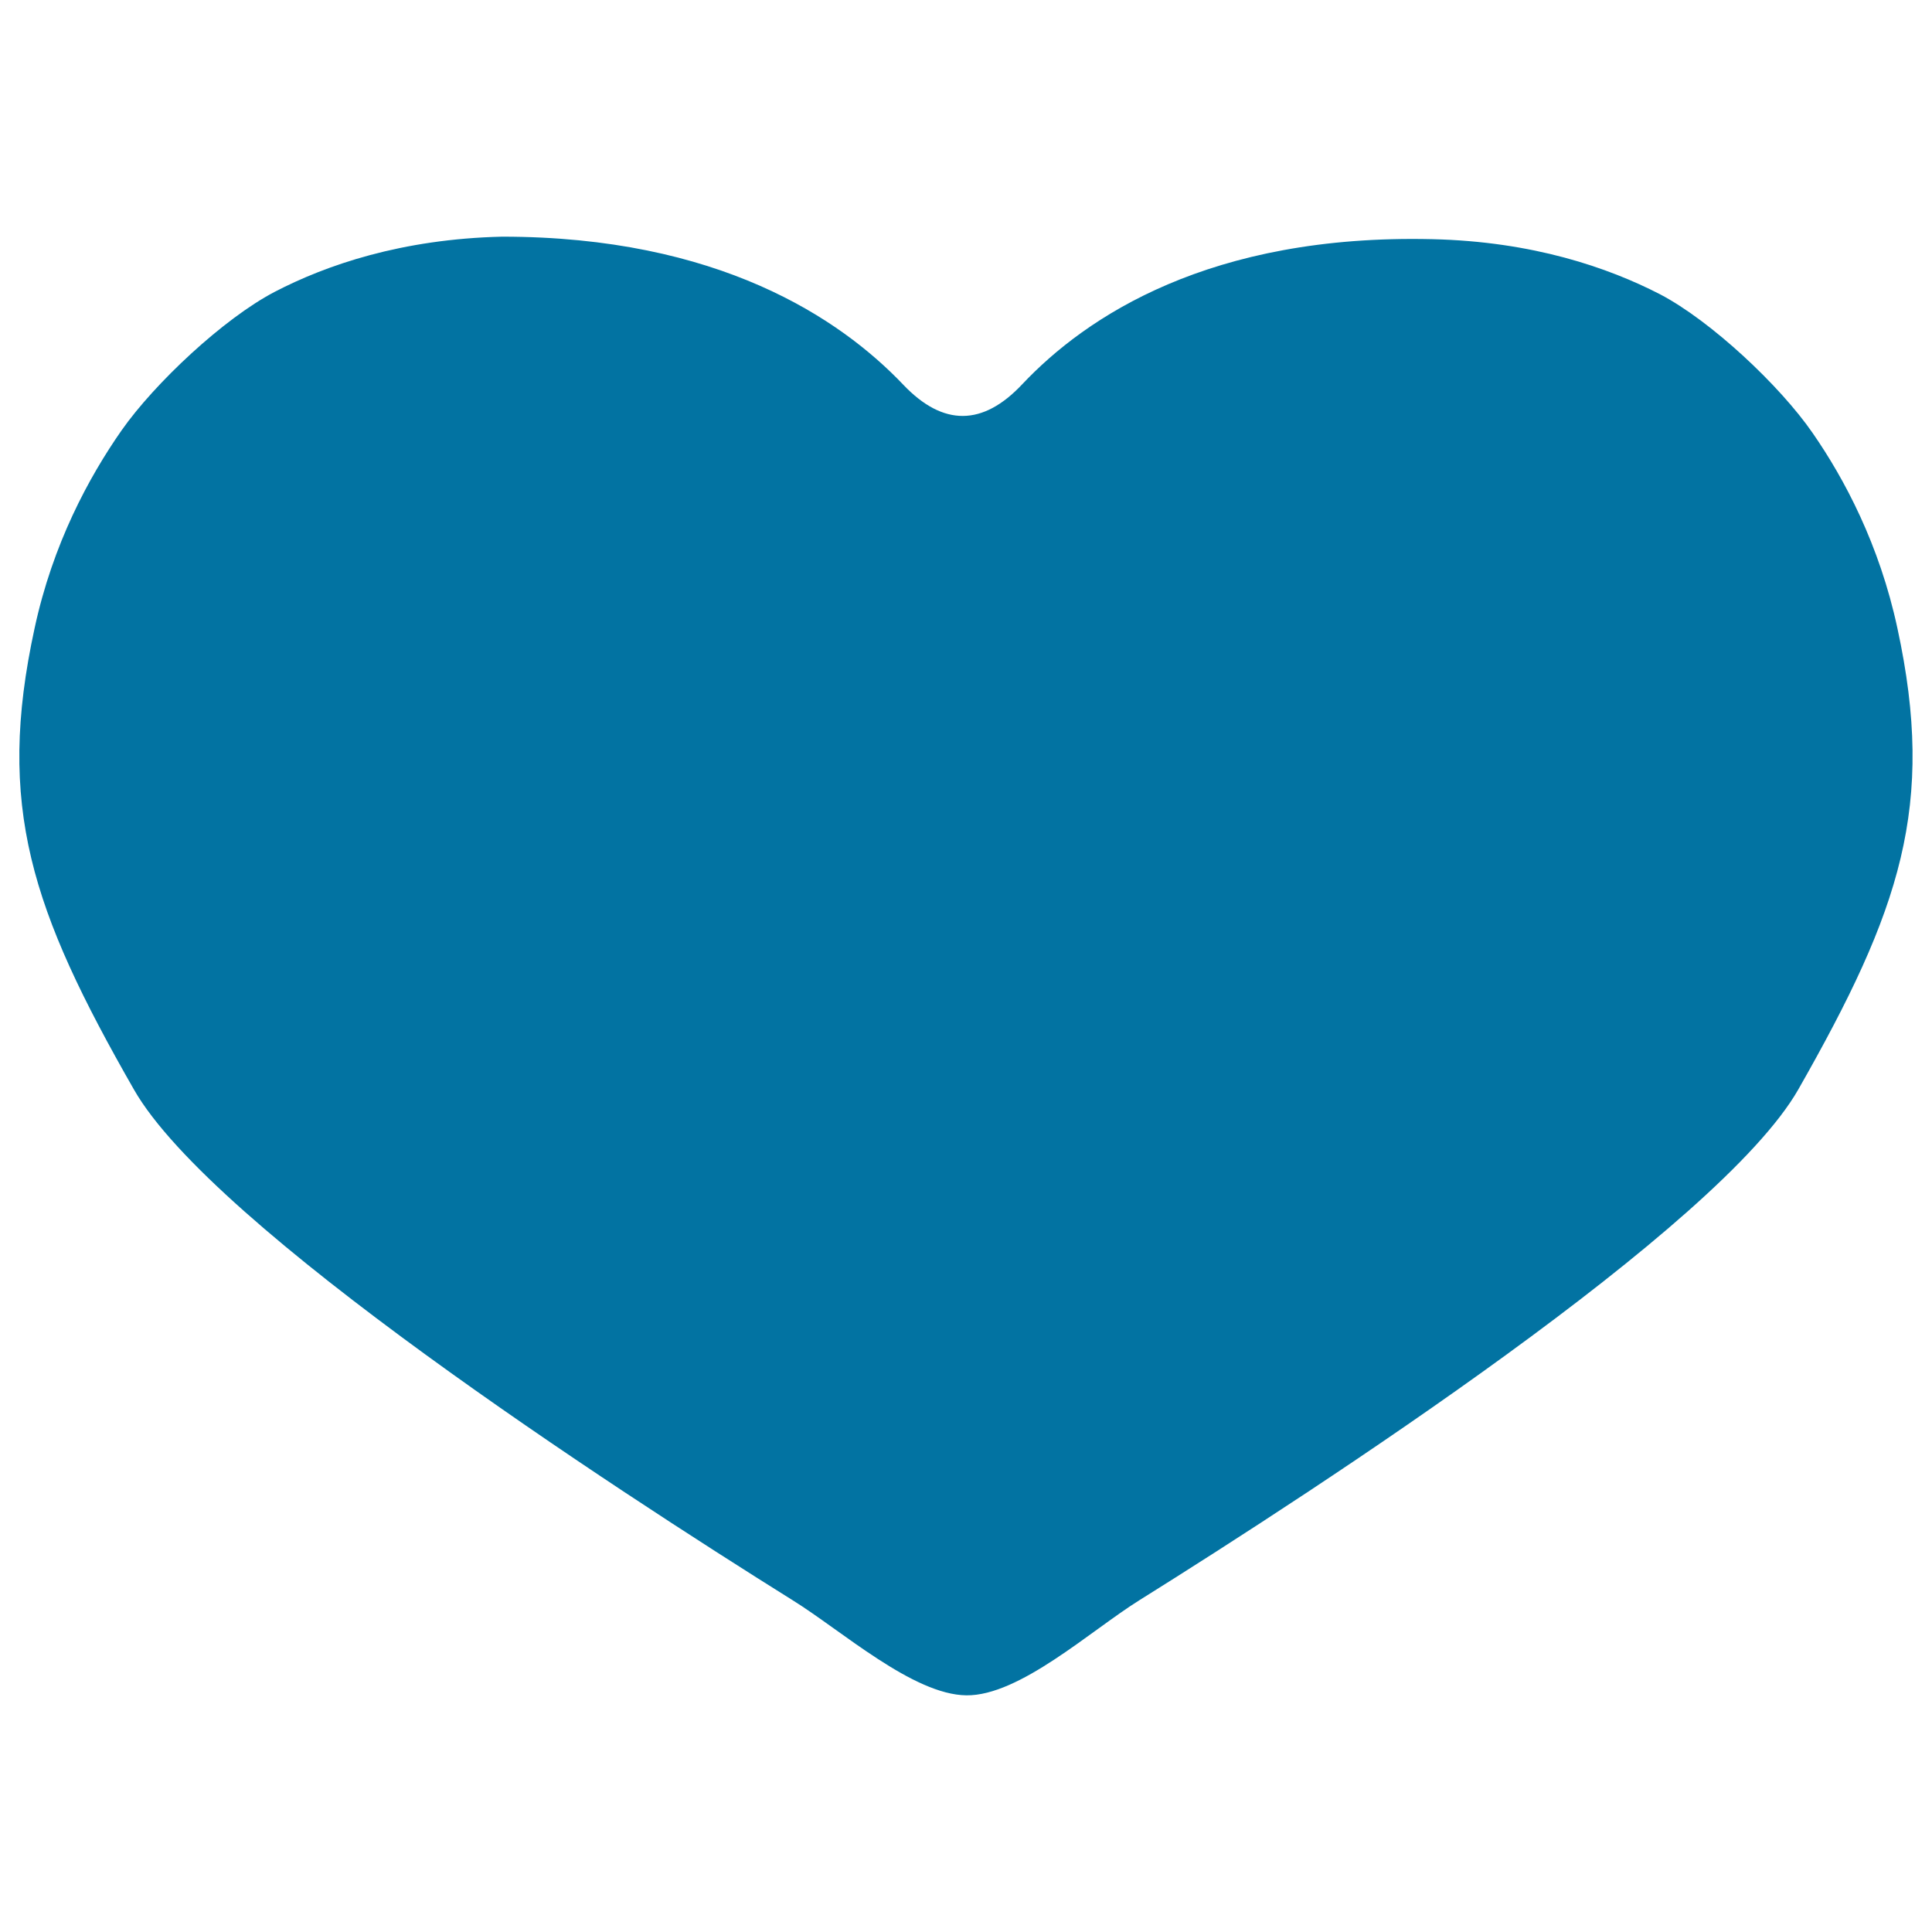 <svg xmlns="http://www.w3.org/2000/svg" viewBox="0 0 1000 1000" style="fill:#0273a2">
<title>Big Black Heart SVG icon</title>
<g><path d="M410.3,828.3C316.9,769.9,110,635.3,69.3,563.9C16.2,471.1-2.1,417.2,17.9,325.2C27.3,281.5,46,247,62.9,222.8c17.1-24.4,52.8-57.9,79.2-71.7c26.7-13.9,65.8-27.4,117.8-28.6c111.8,0,174.9,42.2,207.7,76.7c20.6,21.6,41.1,21.4,61.5-0.3c33-35,97.1-77.8,212.3-75.1c52,1.2,91,14.7,117.8,28.5c26.4,13.8,62.1,47.3,79,71.8c16.5,23.8,34.6,57.8,43.9,101.1c19.9,91.9,1.6,145.8-51.3,238.7C890,635.3,683.1,769.9,589.7,828.3c-25.3,15.8-62,49.5-89.5,49.2C472.6,877.2,435.6,844,410.3,828.3z"/></g>
</svg>